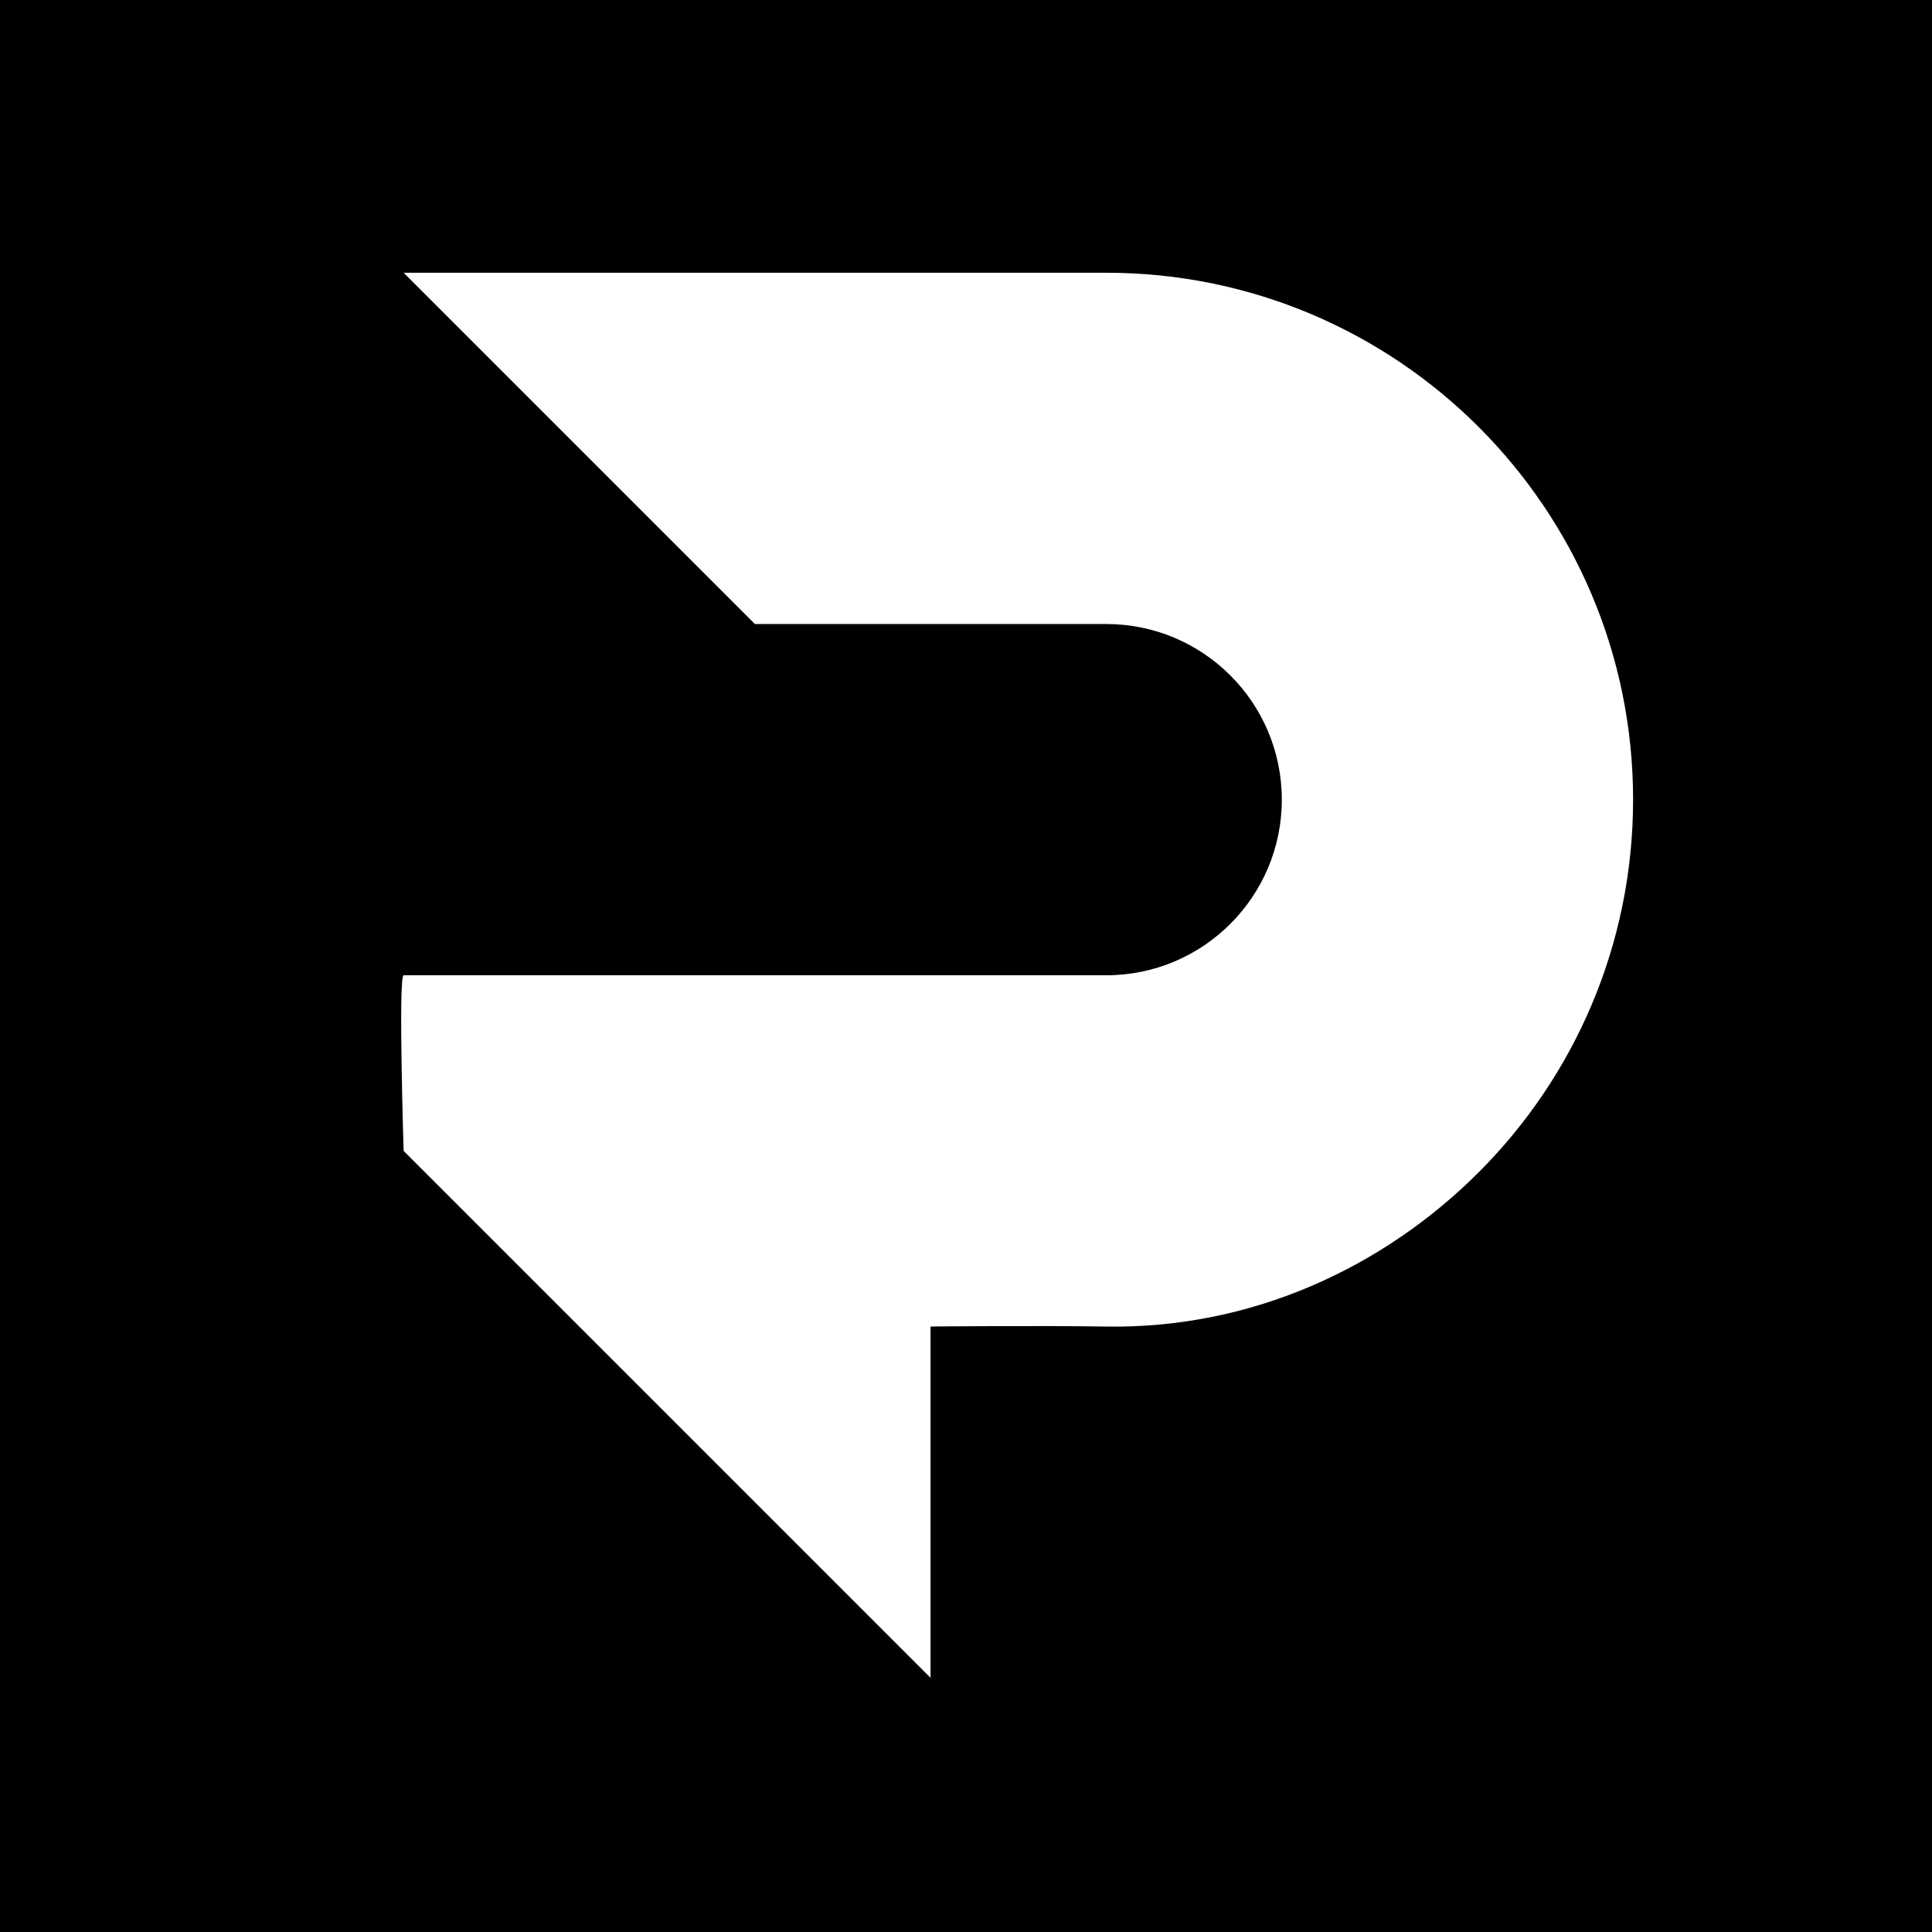 <?xml version="1.0" encoding="utf-8"?>
<svg xmlns="http://www.w3.org/2000/svg" viewBox="60.381 -6.709 73.799 73.799" xmlns:bx="https://boxy-svg.com" width="73.799px" height="73.799px"><defs><bx:grid x="0" y="0" width="6.709" height="6.709"/><bx:export><bx:file format="svg"/><bx:file format="png" width="400" height="400" excluded="true"/></bx:export></defs><rect x="60.381" y="-6.709" width="73.799" height="73.799" style=""/><path d="M 95.926 57.381 L 75.799 37.254 C 75.799 37.254 75.589 30.545 75.799 30.545 C 76.009 30.545 102.426 30.545 102.635 30.545 C 104.488 30.545 106.165 29.794 107.379 28.58 C 108.593 27.366 109.344 25.689 109.344 23.836 C 109.344 21.984 108.593 20.306 107.379 19.092 C 106.165 17.878 104.488 17.127 102.635 17.127 C 102.258 17.127 89.217 17.127 89.217 17.127 L 75.799 3.709 C 75.799 3.709 97.077 3.709 102.635 3.709 C 108.193 3.709 113.225 5.962 116.867 9.604 C 120.509 13.246 122.762 18.278 122.762 23.836 C 122.762 29.394 120.509 34.426 116.867 38.068 C 113.225 41.71 108.192 44.054 102.635 43.963 C 100.215 43.923 95.89 43.959 95.926 43.963 L 95.926 57.381 Z" style="fill: rgb(255, 255, 255);"/></svg>